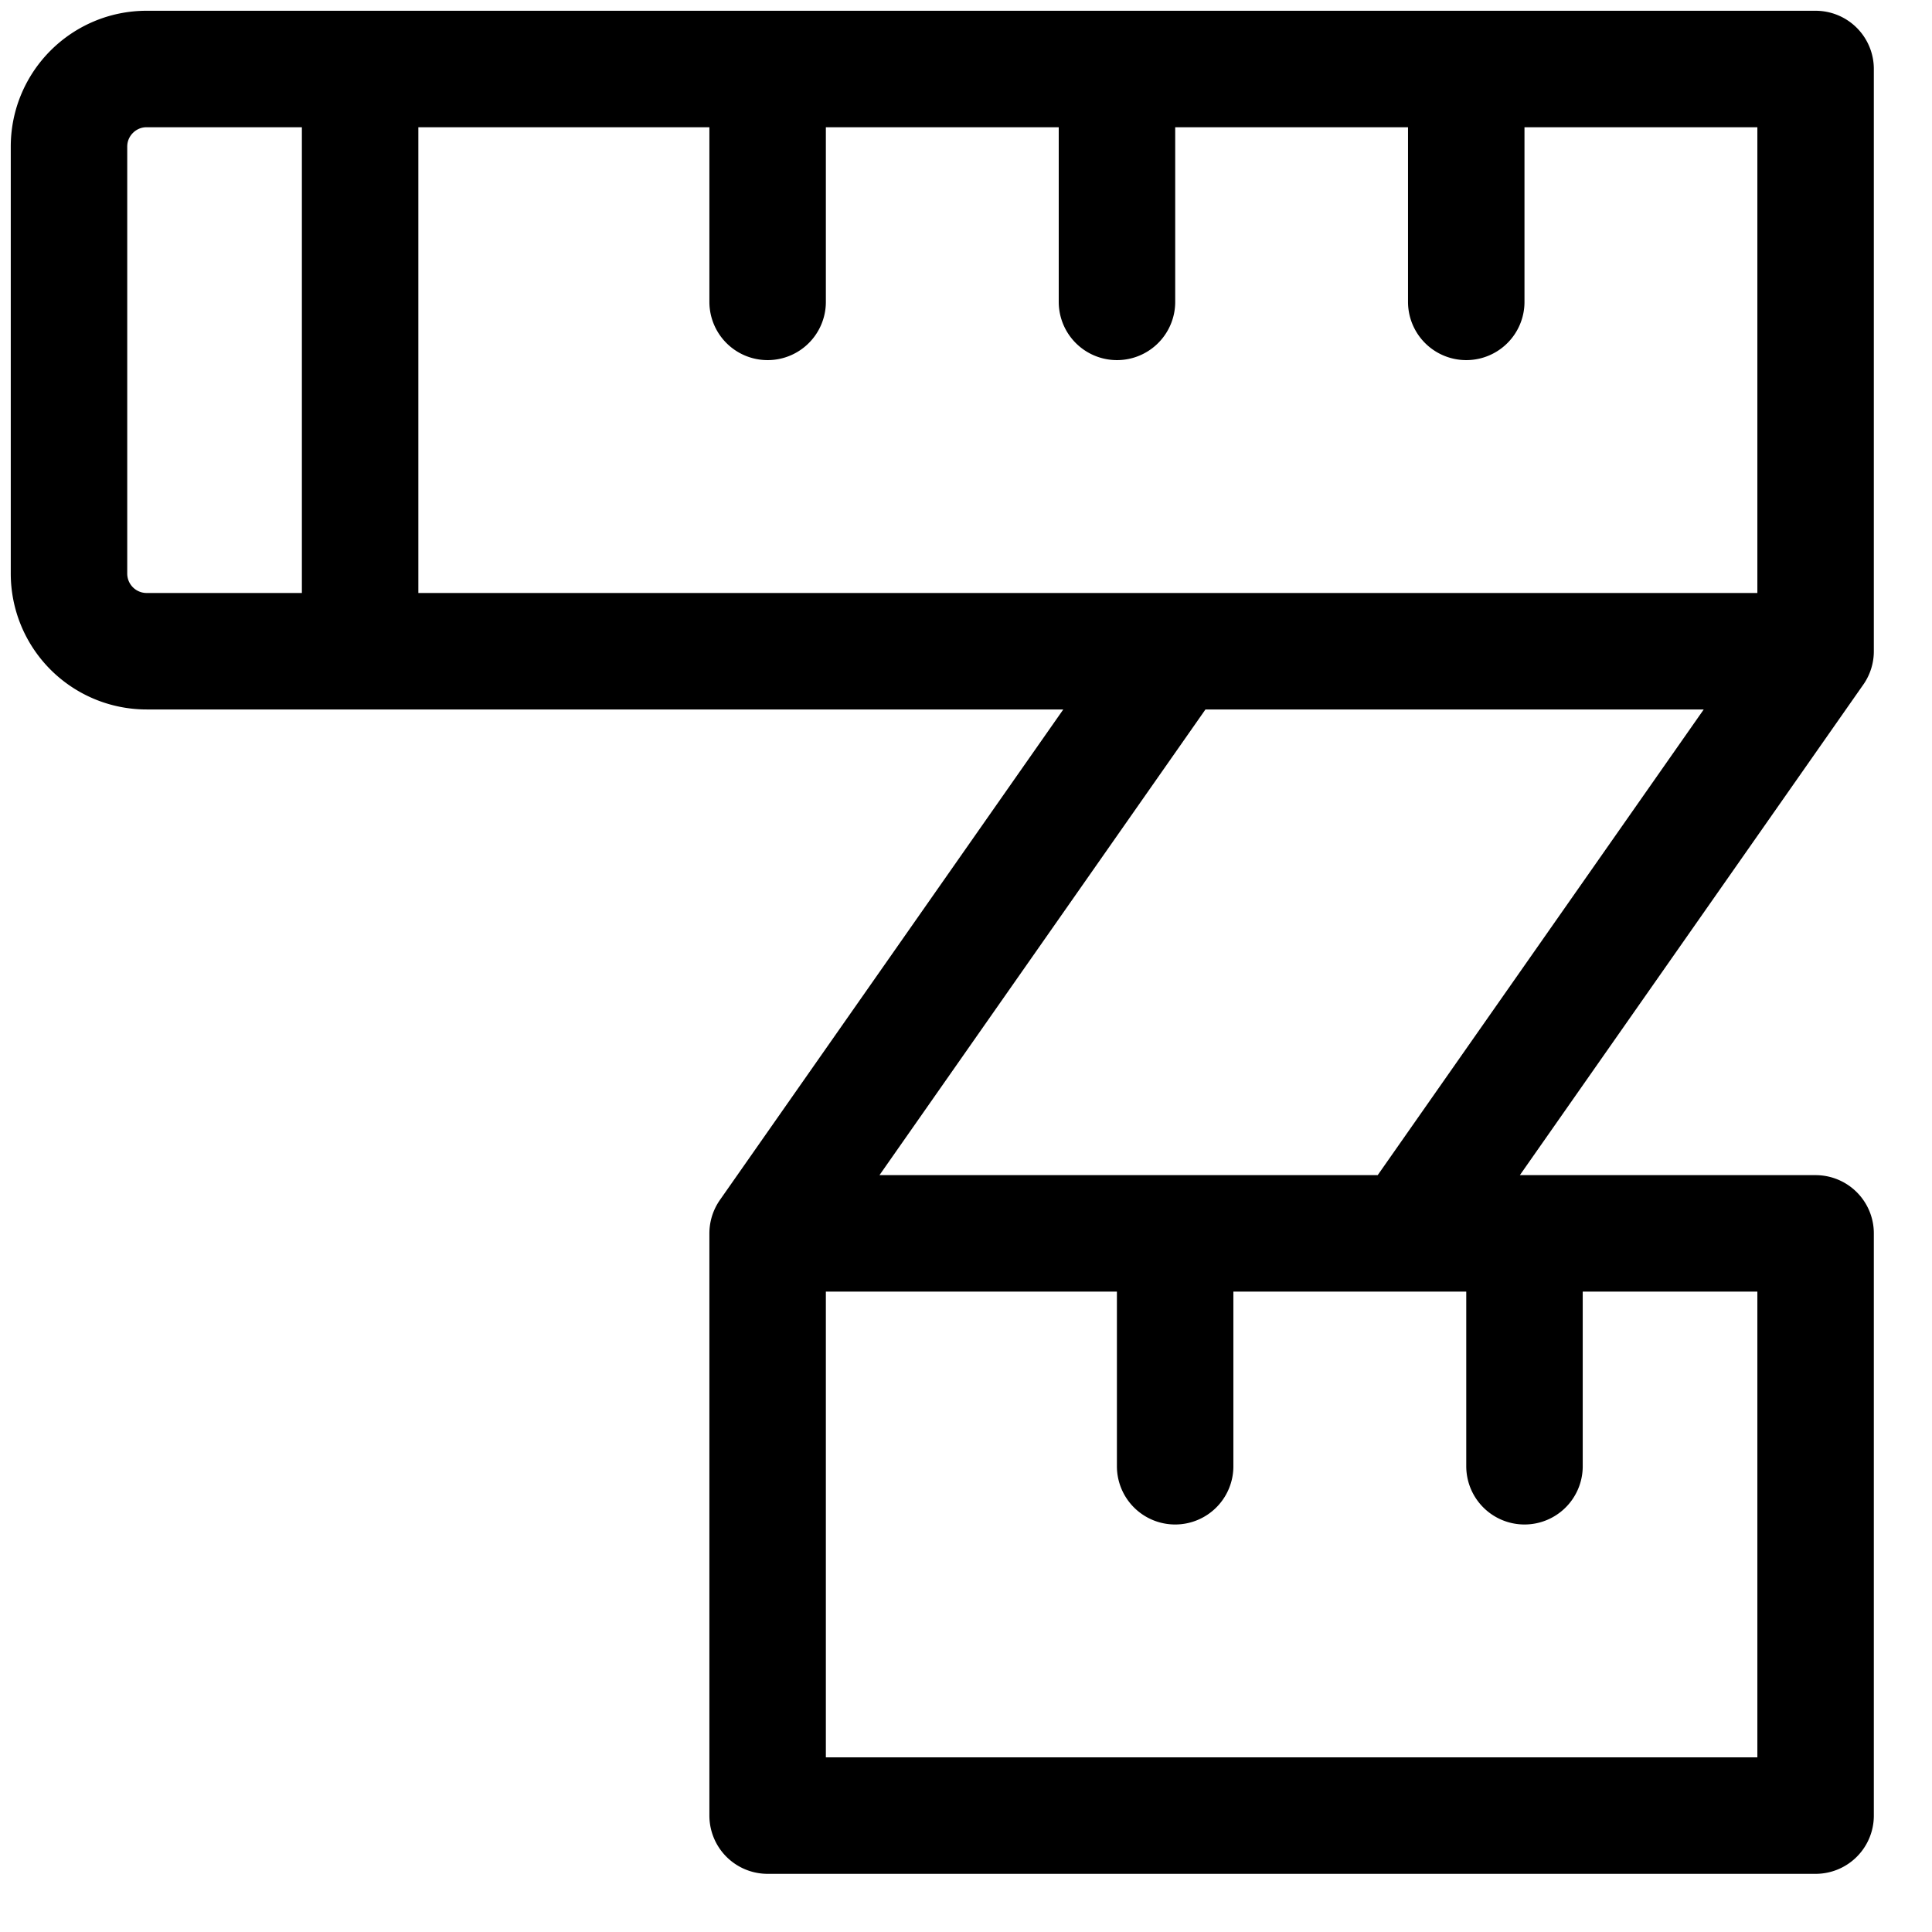 <svg width="28" height="28" viewBox="0 0 28 28" xmlns="http://www.w3.org/2000/svg">
    <g stroke="#000" stroke-width="1.688" fill="none" fill-rule="evenodd" stroke-linecap="round" stroke-linejoin="round">
        <path d="M2.125 1h24.188v8.438H2.125A1.125 1.125 0 0 1 1 8.312V2.125C1 1.504 1.504 1 2.125 1zM11.125 17.875h15.188v8.438H11.125zM11.125 17.875l5.906-8.437M20.406 17.875l5.907-8.437M5.219 1v8.438M11.125 1v3.375M16.188 1v3.375M21.25 1v3.375M22.094 17.875v3.375M17.031 17.875v3.375"/>
    </g>
</svg>
